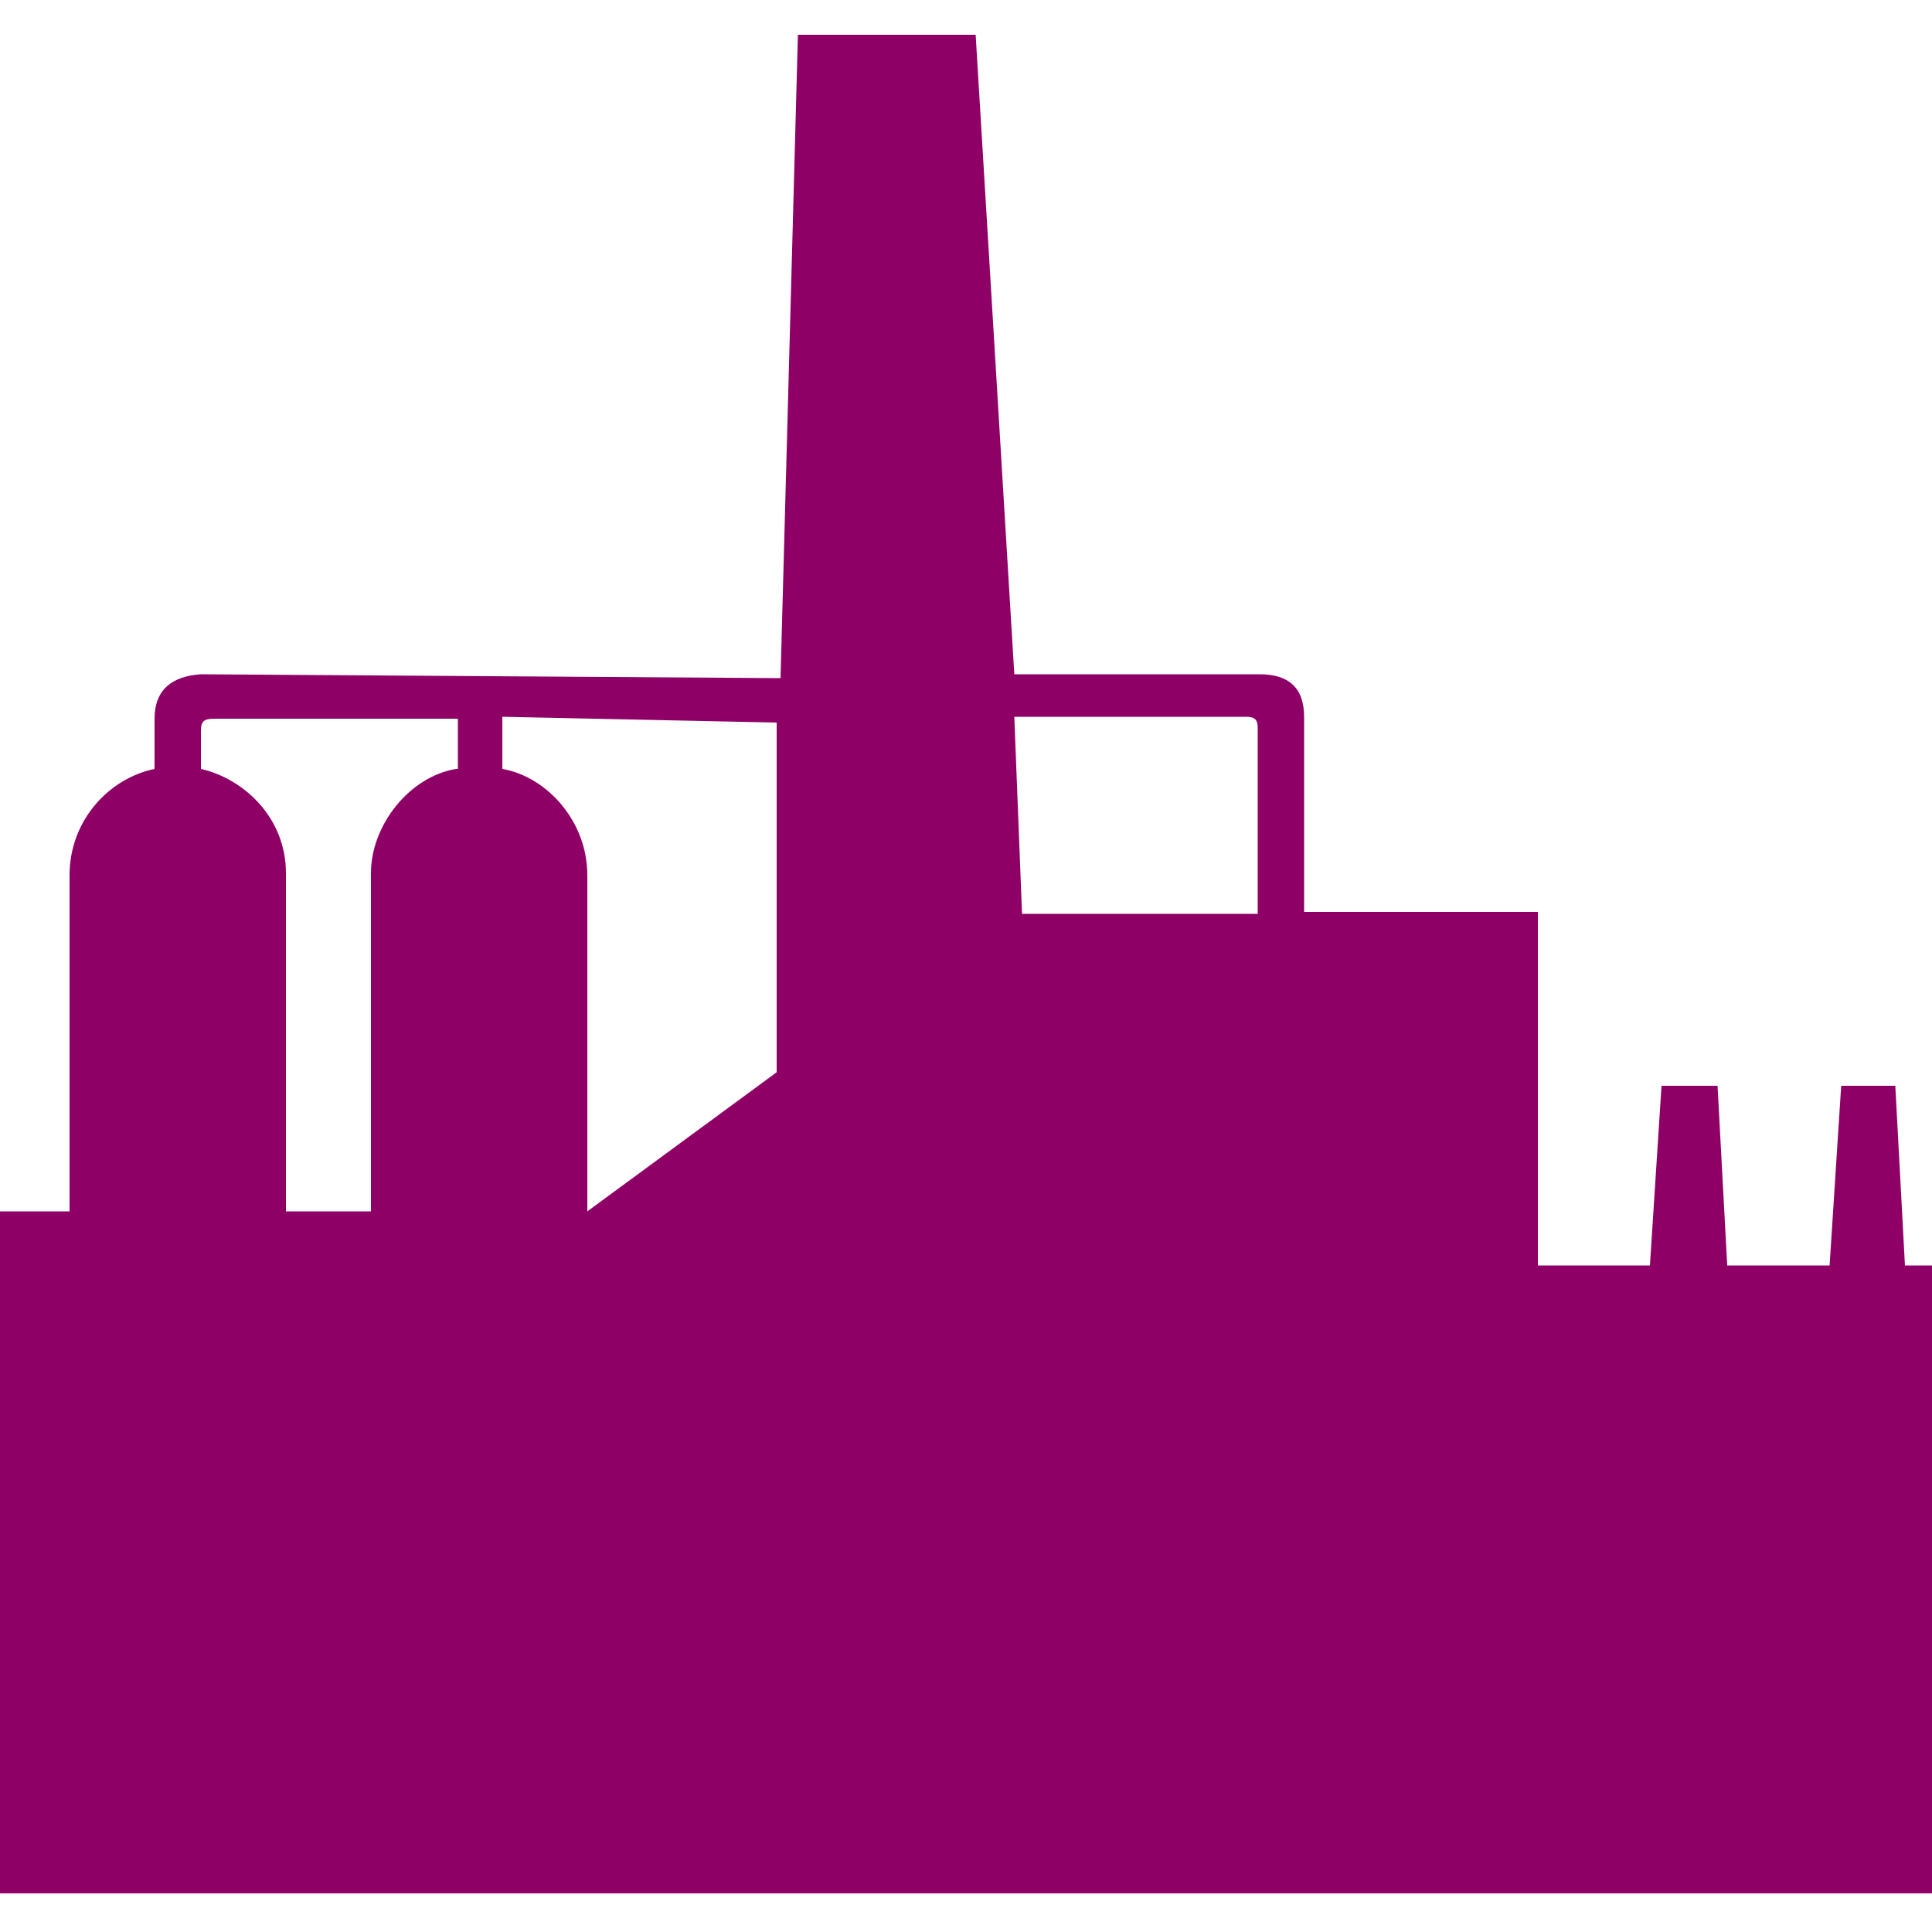 <?xml version="1.0" encoding="utf-8"?>
<!-- Generator: Adobe Illustrator 22.1.0, SVG Export Plug-In . SVG Version: 6.00 Build 0)  -->
<svg version="1.1" id="Capa_1" xmlns="http://www.w3.org/2000/svg" xmlns:xlink="http://www.w3.org/1999/xlink" x="0px" y="0px"
	 viewBox="0 0 100 100" style="enable-background:new 0 0 100 100;" xml:space="preserve">
<style type="text/css">
	.st0{fill:#8F0066;}
</style>
<path class="st0" d="M65.1,47.3H52.9l-0.4-10.2h12c0.5,0,0.6,0.2,0.6,0.6V47.3z M40.2,37.4v18.1l-9.8,7.2V45.3
	c0-2.8-2.1-5.1-4.4-5.5v-2.7L40.2,37.4z M23.6,39.8c-2.4,0.4-4.4,2.9-4.4,5.4v17.5h-4.4V45.2c0-2.9-2.2-4.9-4.4-5.4v-2
	c0-0.5,0.2-0.6,0.7-0.6h12.6v2.6H23.6z M100,98V65.5h-1.4l-0.5-9.3h-2.8l-0.6,9.3h-5.3l-0.5-9.3H86l-0.6,9.3h-5.8V47.2H67.5V37.1
	c0-1.5-0.8-2.2-2.3-2.2H52.5l-2-33.1h-9.2l-0.9,33.3l-30-0.2C8.9,35,8,35.7,8,37.2v2.6c-2.4,0.5-4.4,2.7-4.4,5.5v17.4H0V98H100z"/>
</svg>
